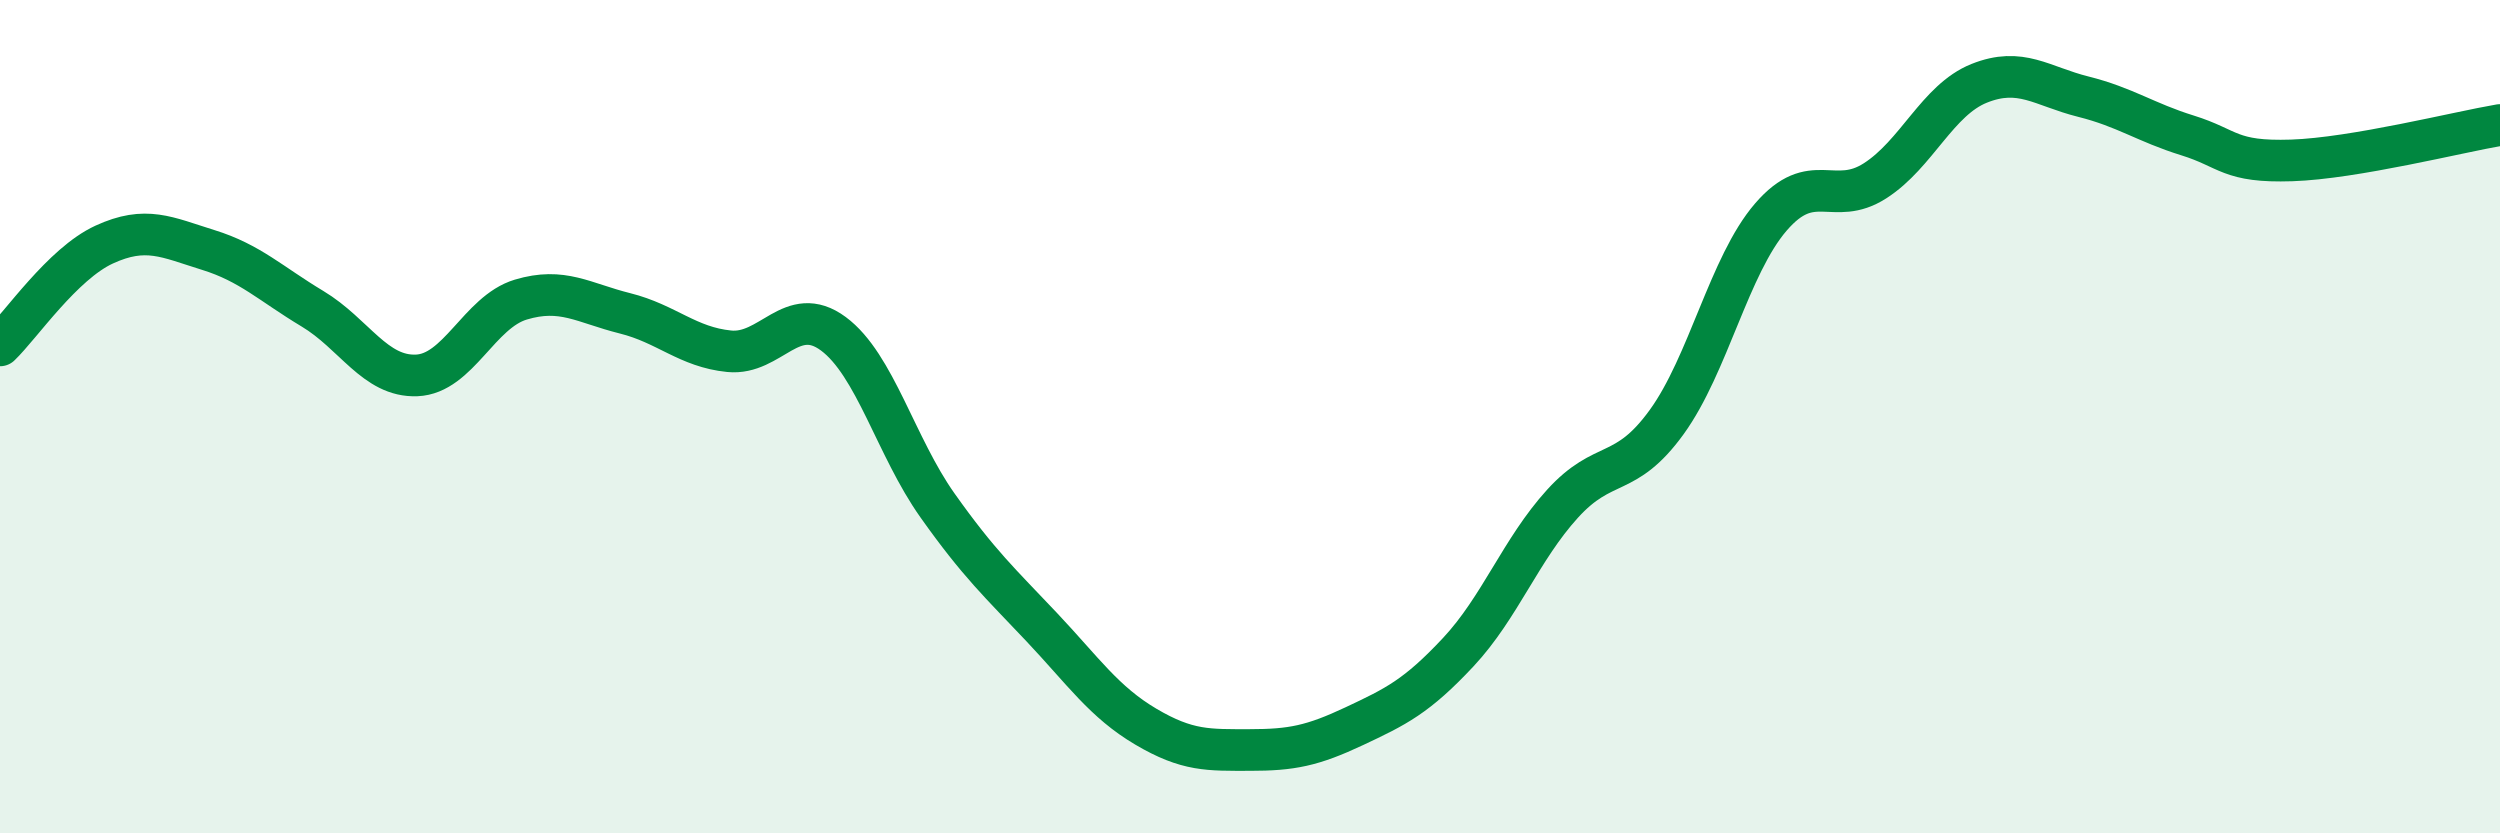 
    <svg width="60" height="20" viewBox="0 0 60 20" xmlns="http://www.w3.org/2000/svg">
      <path
        d="M 0,8.29 C 0.5,7.81 1.5,6.33 2.5,5.87 C 3.5,5.41 4,5.69 5,6 C 6,6.31 6.5,6.81 7.5,7.41 C 8.5,8.01 9,9.05 10,9.01 C 11,8.97 11.5,7.49 12.5,7.19 C 13.5,6.89 14,7.27 15,7.52 C 16,7.77 16.5,8.33 17.5,8.43 C 18.5,8.53 19,7.27 20,8.01 C 21,8.75 21.5,10.72 22.5,12.13 C 23.5,13.54 24,13.99 25,15.05 C 26,16.11 26.5,16.85 27.5,17.44 C 28.5,18.03 29,18 30,18 C 31,18 31.5,17.9 32.5,17.43 C 33.5,16.96 34,16.72 35,15.65 C 36,14.58 36.5,13.19 37.5,12.09 C 38.5,10.99 39,11.51 40,10.13 C 41,8.75 41.5,6.37 42.5,5.21 C 43.5,4.05 44,4.98 45,4.34 C 46,3.7 46.5,2.4 47.5,2 C 48.5,1.6 49,2.07 50,2.32 C 51,2.57 51.5,2.94 52.5,3.25 C 53.5,3.56 53.5,3.9 55,3.85 C 56.5,3.8 59,3.17 60,3L60 20L0 20Z"
        fill="#008740"
        opacity="0.1"
        stroke-linecap="round"
        stroke-linejoin="round"
      />
      <path
        d="M 0,8.29 C 0.5,7.81 1.5,6.33 2.5,5.87 C 3.5,5.41 4,5.69 5,6 C 6,6.31 6.5,6.81 7.5,7.41 C 8.5,8.01 9,9.05 10,9.01 C 11,8.97 11.5,7.49 12.5,7.19 C 13.5,6.89 14,7.27 15,7.52 C 16,7.77 16.5,8.33 17.5,8.43 C 18.5,8.53 19,7.27 20,8.01 C 21,8.75 21.5,10.72 22.5,12.13 C 23.5,13.54 24,13.99 25,15.05 C 26,16.11 26.5,16.85 27.5,17.44 C 28.5,18.03 29,18 30,18 C 31,18 31.5,17.9 32.5,17.43 C 33.5,16.96 34,16.72 35,15.65 C 36,14.58 36.5,13.19 37.5,12.09 C 38.5,10.99 39,11.51 40,10.13 C 41,8.75 41.5,6.37 42.5,5.21 C 43.5,4.05 44,4.98 45,4.34 C 46,3.7 46.5,2.4 47.5,2 C 48.5,1.6 49,2.07 50,2.32 C 51,2.57 51.5,2.94 52.5,3.25 C 53.5,3.56 53.5,3.9 55,3.85 C 56.5,3.8 59,3.17 60,3"
        stroke="#008740"
        stroke-width="1"
        fill="none"
        stroke-linecap="round"
        stroke-linejoin="round"
      />
    </svg>
  
